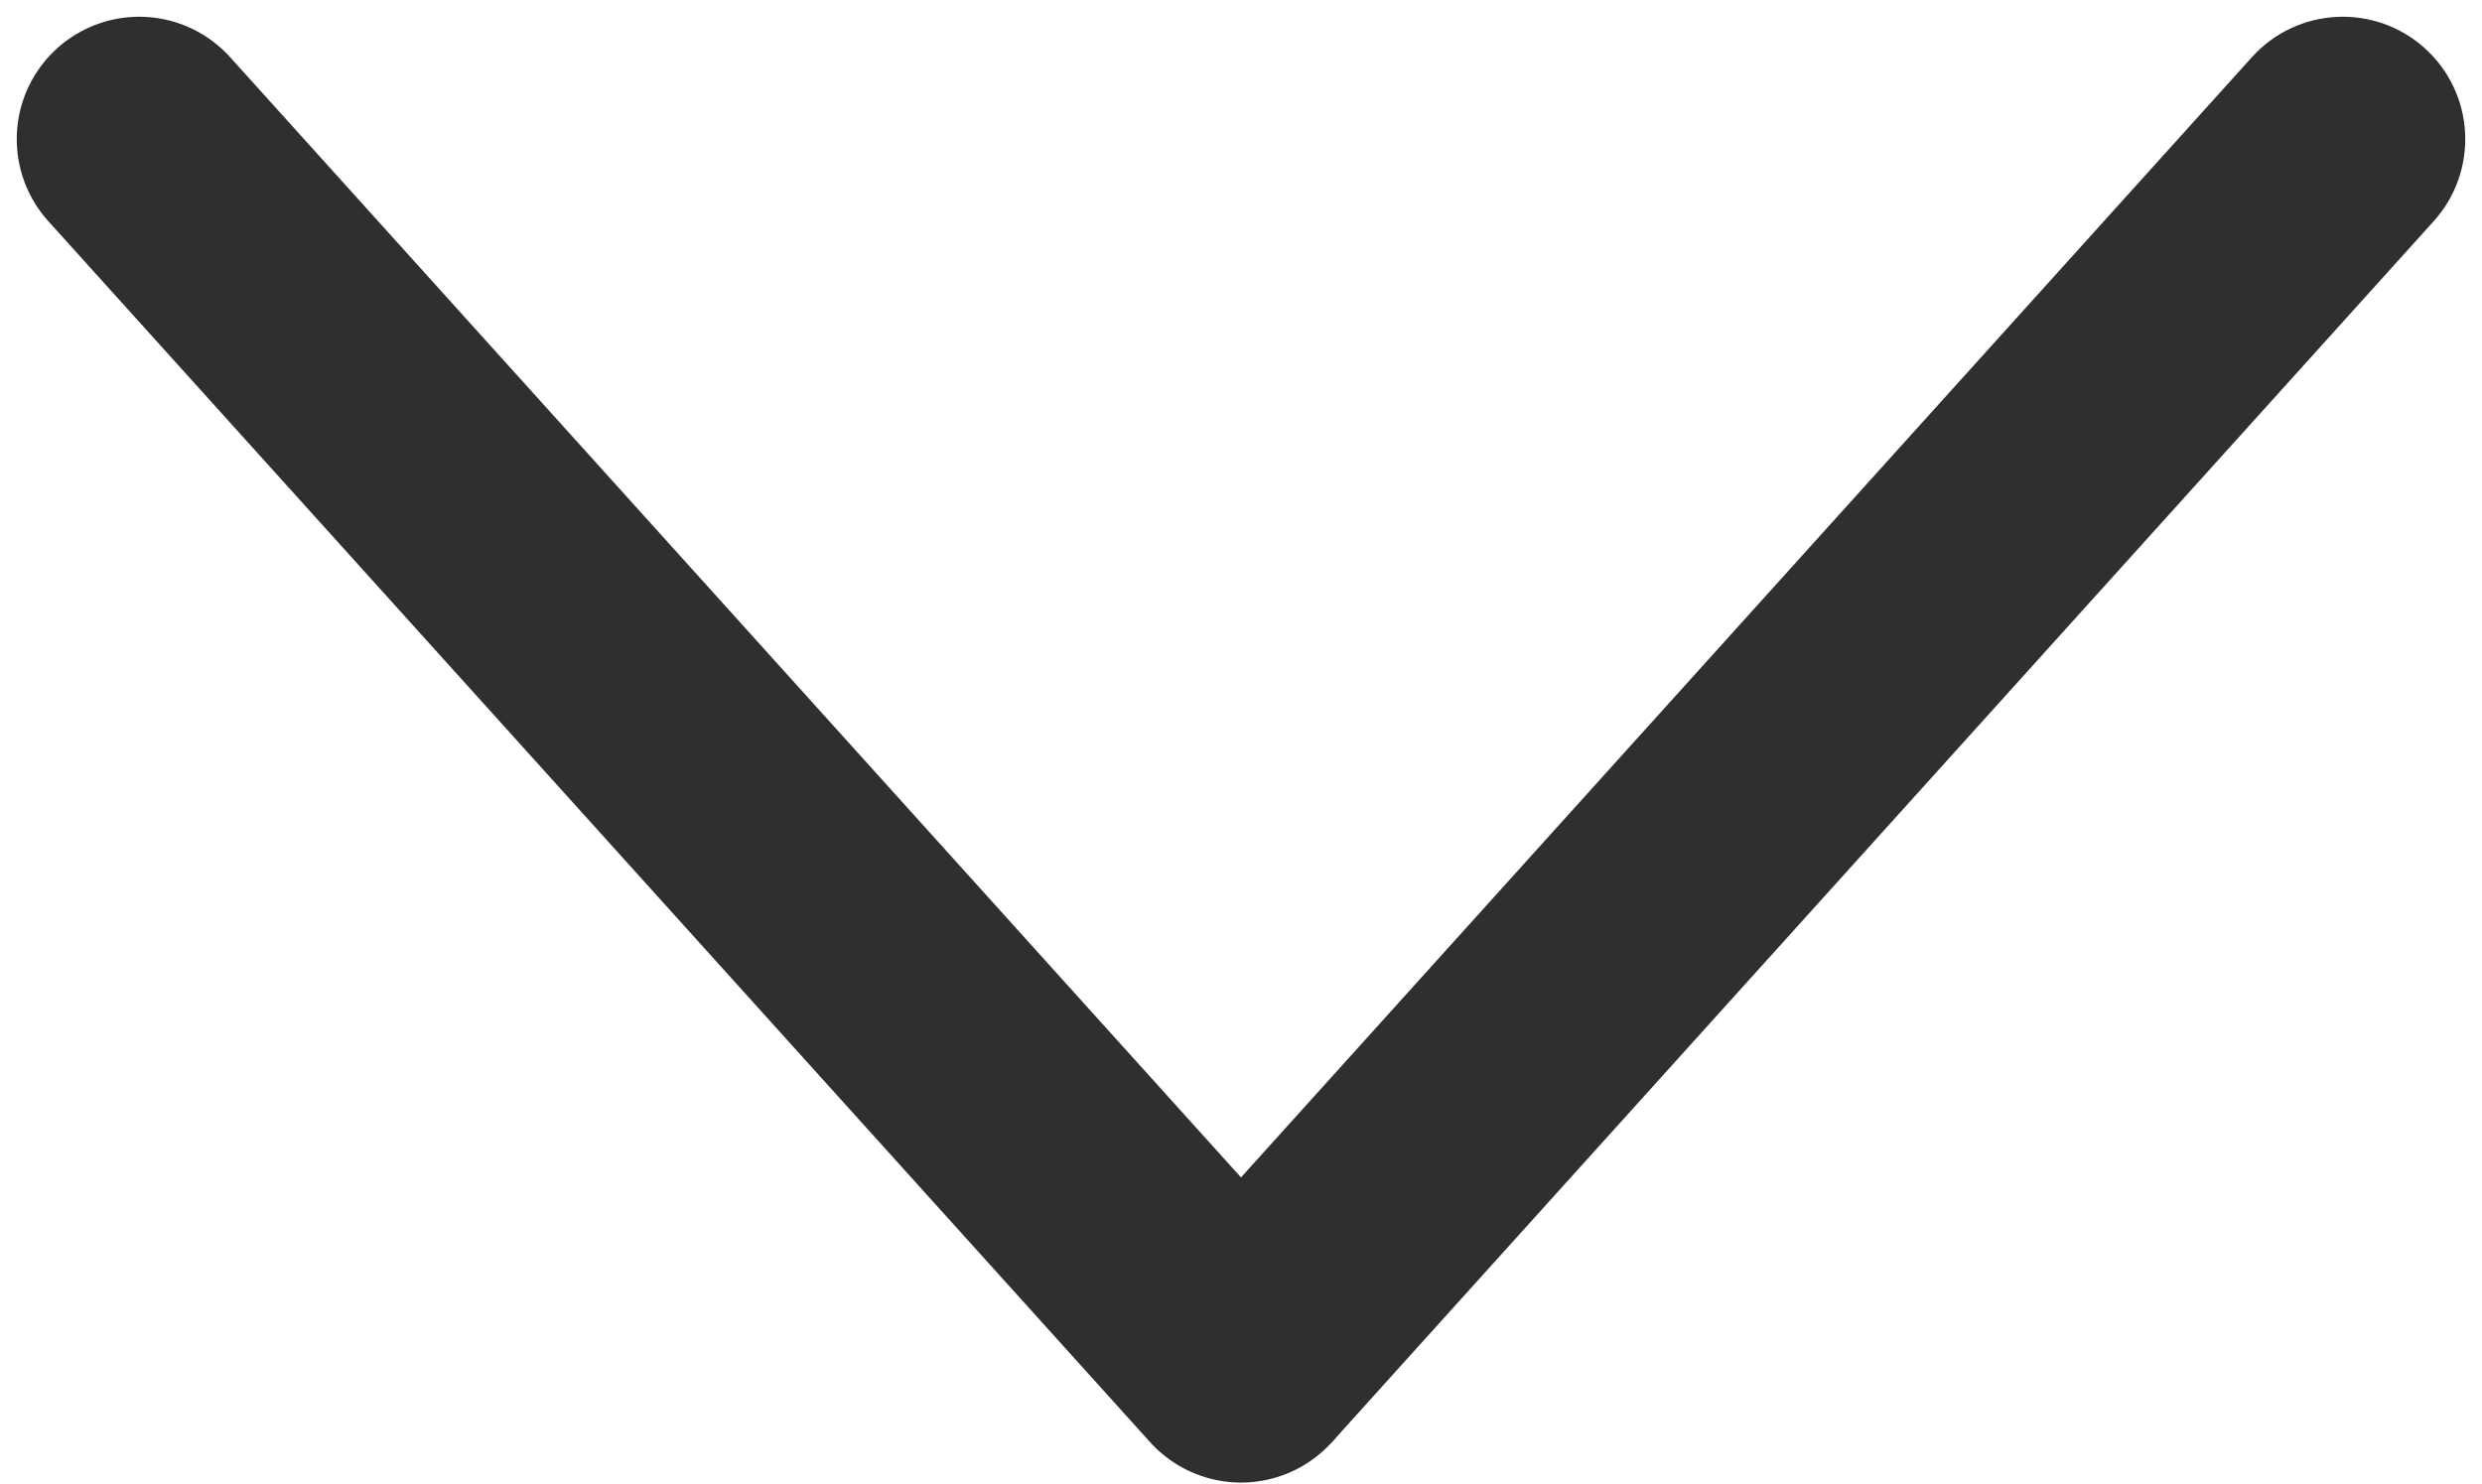 <?xml version="1.0" encoding="UTF-8"?> <svg xmlns="http://www.w3.org/2000/svg" width="107" height="64" viewBox="0 0 107 64" fill="none"> <path d="M6 6L53.5 58.646" stroke="#2F2F2F" stroke-width="10.556" stroke-linecap="round"></path> <path d="M97.082 2.464C99.034 0.3 102.371 0.129 104.536 2.081C106.7 4.034 106.871 7.371 104.919 9.536L97.082 2.464ZM104.919 9.536L57.419 62.181L49.581 55.11L97.082 2.464L104.919 9.536Z" fill="#2F2F2F"></path> </svg> 
